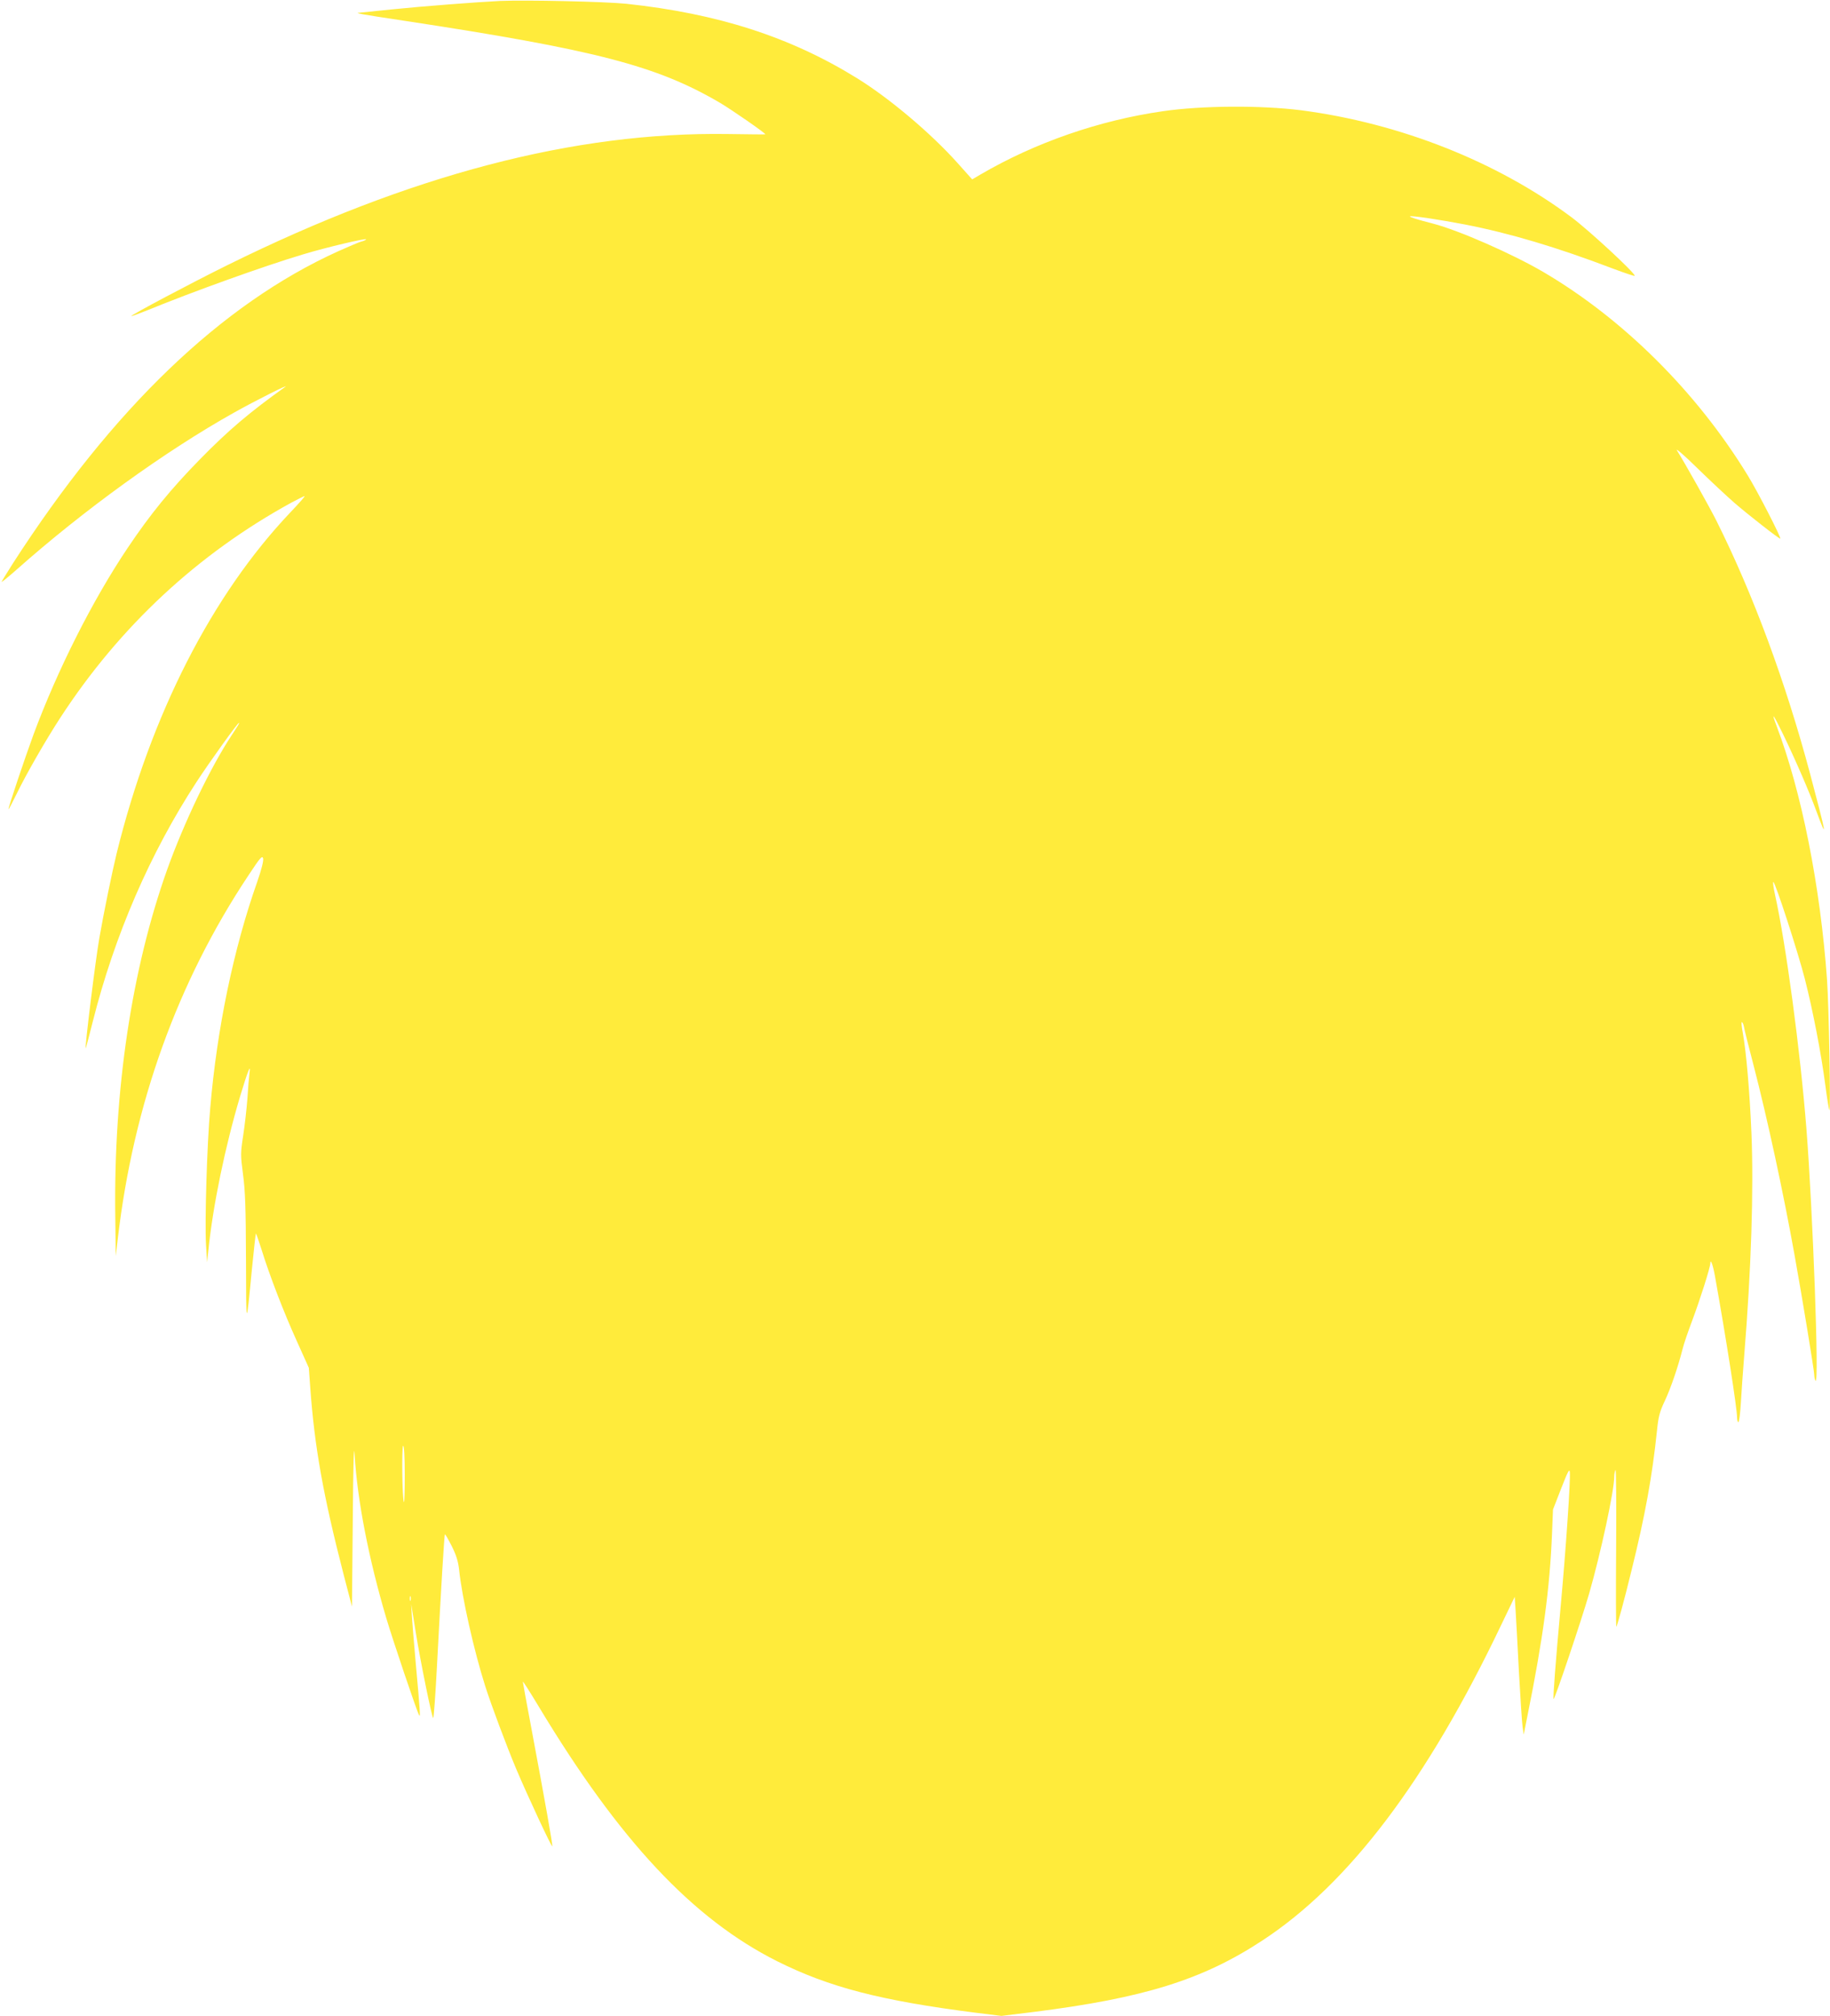 <?xml version="1.0" standalone="no"?>
<!DOCTYPE svg PUBLIC "-//W3C//DTD SVG 20010904//EN"
 "http://www.w3.org/TR/2001/REC-SVG-20010904/DTD/svg10.dtd">
<svg version="1.0" xmlns="http://www.w3.org/2000/svg"
 width="1162pt" height="1280pt" viewBox="0 0 1162 1280"
 preserveAspectRatio="xMidYMid meet">
<g transform="translate(0,1280) scale(0.1,-0.1)"
fill="#ffeb3b" stroke="none">
<path d="M3175 12794 c-144 -7 -496 -34 -690 -54 -104 -11 -197 -20 -205 -21
-32 -1 14 -10 275 -49 1226 -186 1615 -287 2017 -523 73 -43 288 -192 288
-200 0 -1 -107 0 -237 2 -975 15 -2019 -259 -3178 -832 -231 -114 -617 -319
-611 -324 1 -2 47 15 102 37 285 117 741 281 989 355 141 43 407 106 400 95
-3 -4 -17 -11 -32 -14 -14 -4 -80 -32 -147 -62 -741 -336 -1430 -998 -2064
-1981 -39 -62 -72 -115 -72 -118 0 -3 42 31 93 76 428 380 947 755 1383 999
133 75 363 190 324 163 -224 -160 -358 -273 -541 -460 -185 -189 -315 -348
-459 -563 -222 -331 -444 -771 -597 -1183 -53 -144 -163 -471 -159 -475 2 -1
24 41 50 94 59 123 187 346 281 490 376 577 872 1038 1466 1363 42 22 79 41
83 41 5 0 -36 -46 -89 -102 -499 -525 -887 -1285 -1104 -2165 -27 -110 -83
-381 -110 -538 -25 -142 -93 -695 -87 -702 1 -1 21 75 45 170 138 548 364
1070 659 1522 82 126 261 375 269 375 5 0 -2 -11 -47 -80 -133 -201 -302 -554
-408 -850 -226 -634 -341 -1401 -330 -2205 l3 -250 13 110 c100 855 379 1630
831 2309 74 112 86 126 92 105 3 -15 -10 -69 -38 -149 -150 -425 -255 -930
-298 -1435 -21 -237 -35 -720 -27 -865 l7 -115 8 75 c29 285 106 658 202 980
50 165 69 212 59 145 -3 -22 -9 -94 -13 -160 -5 -66 -17 -172 -27 -236 -17
-112 -17 -122 -1 -245 14 -103 18 -212 19 -544 1 -440 1 -441 38 -55 12 121
23 221 25 223 1 2 17 -43 35 -100 51 -165 142 -401 225 -584 l76 -169 9 -125
c27 -376 82 -684 212 -1188 l53 -203 5 543 c3 380 7 505 12 418 17 -286 89
-657 201 -1035 40 -135 194 -592 208 -615 9 -17 8 9 -22 340 -11 124 -22 257
-24 295 l-4 70 9 -55 c5 -30 14 -86 20 -125 29 -182 105 -554 111 -543 4 7 14
150 23 318 26 496 47 845 51 848 2 2 21 -31 43 -74 29 -58 41 -97 47 -149 18
-176 94 -515 166 -741 38 -120 136 -381 196 -524 74 -175 227 -503 230 -493 3
9 -46 286 -136 766 -28 148 -51 274 -51 279 0 6 45 -65 101 -158 512 -851 978
-1348 1514 -1617 330 -165 657 -250 1262 -327 l162 -20 203 25 c700 88 1074
204 1454 454 548 359 1044 1014 1514 1999 l88 183 6 -93 c3 -51 13 -226 21
-388 9 -162 19 -317 23 -344 l7 -50 23 115 c100 494 143 814 157 1164 l6 150
52 134 c43 110 53 129 55 103 5 -50 -25 -488 -58 -849 -33 -364 -50 -586 -45
-591 6 -6 176 498 226 671 73 254 159 652 159 742 0 16 4 35 8 42 4 6 6 -217
4 -495 -2 -279 -1 -504 1 -502 6 7 52 174 97 360 86 347 131 596 161 883 9 91
17 122 49 190 39 82 86 221 114 332 8 33 36 114 61 180 48 128 115 337 115
364 1 32 17 -12 29 -79 70 -389 141 -843 141 -902 0 -15 4 -28 8 -28 5 0 12
55 16 123 4 67 13 201 21 297 45 553 61 1057 46 1417 -11 263 -33 515 -55 636
-7 37 -10 67 -6 67 4 0 10 -12 13 -27 2 -16 30 -126 61 -245 89 -343 191 -817
261 -1208 48 -265 125 -735 125 -760 0 -14 4 -30 8 -37 24 -37 -17 1080 -58
1602 -39 494 -129 1167 -199 1483 -10 45 -15 82 -11 82 12 0 157 -447 200
-615 51 -200 104 -474 130 -674 11 -85 23 -157 26 -160 9 -9 -3 659 -15 829
-43 597 -162 1194 -320 1610 -37 97 -22 78 40 -50 78 -161 168 -368 214 -495
69 -186 64 -155 -41 240 -156 585 -362 1142 -596 1610 -47 93 -200 366 -250
445 -12 19 46 -30 128 -111 82 -80 188 -179 236 -221 89 -77 282 -228 292
-228 10 0 -143 299 -208 404 -324 529 -790 992 -1298 1290 -197 115 -534 263
-698 306 -102 26 -151 42 -147 46 6 7 191 -21 347 -51 287 -56 583 -144 943
-281 75 -28 137 -49 137 -45 0 20 -291 289 -402 372 -474 354 -1093 598 -1718
679 -254 32 -628 30 -875 -6 -406 -58 -814 -200 -1161 -403 l-51 -30 -93 104
c-169 189 -432 411 -639 539 -424 262 -884 410 -1464 472 -137 14 -635 25
-802 18z m-605 -9356 c0 -100 -2 -179 -5 -176 -11 10 -15 358 -5 358 6 0 10
-69 10 -182z m37 -800 c-3 -7 -5 -2 -5 12 0 14 2 19 5 13 2 -7 2 -19 0 -25z"/>
</g>
</svg>

